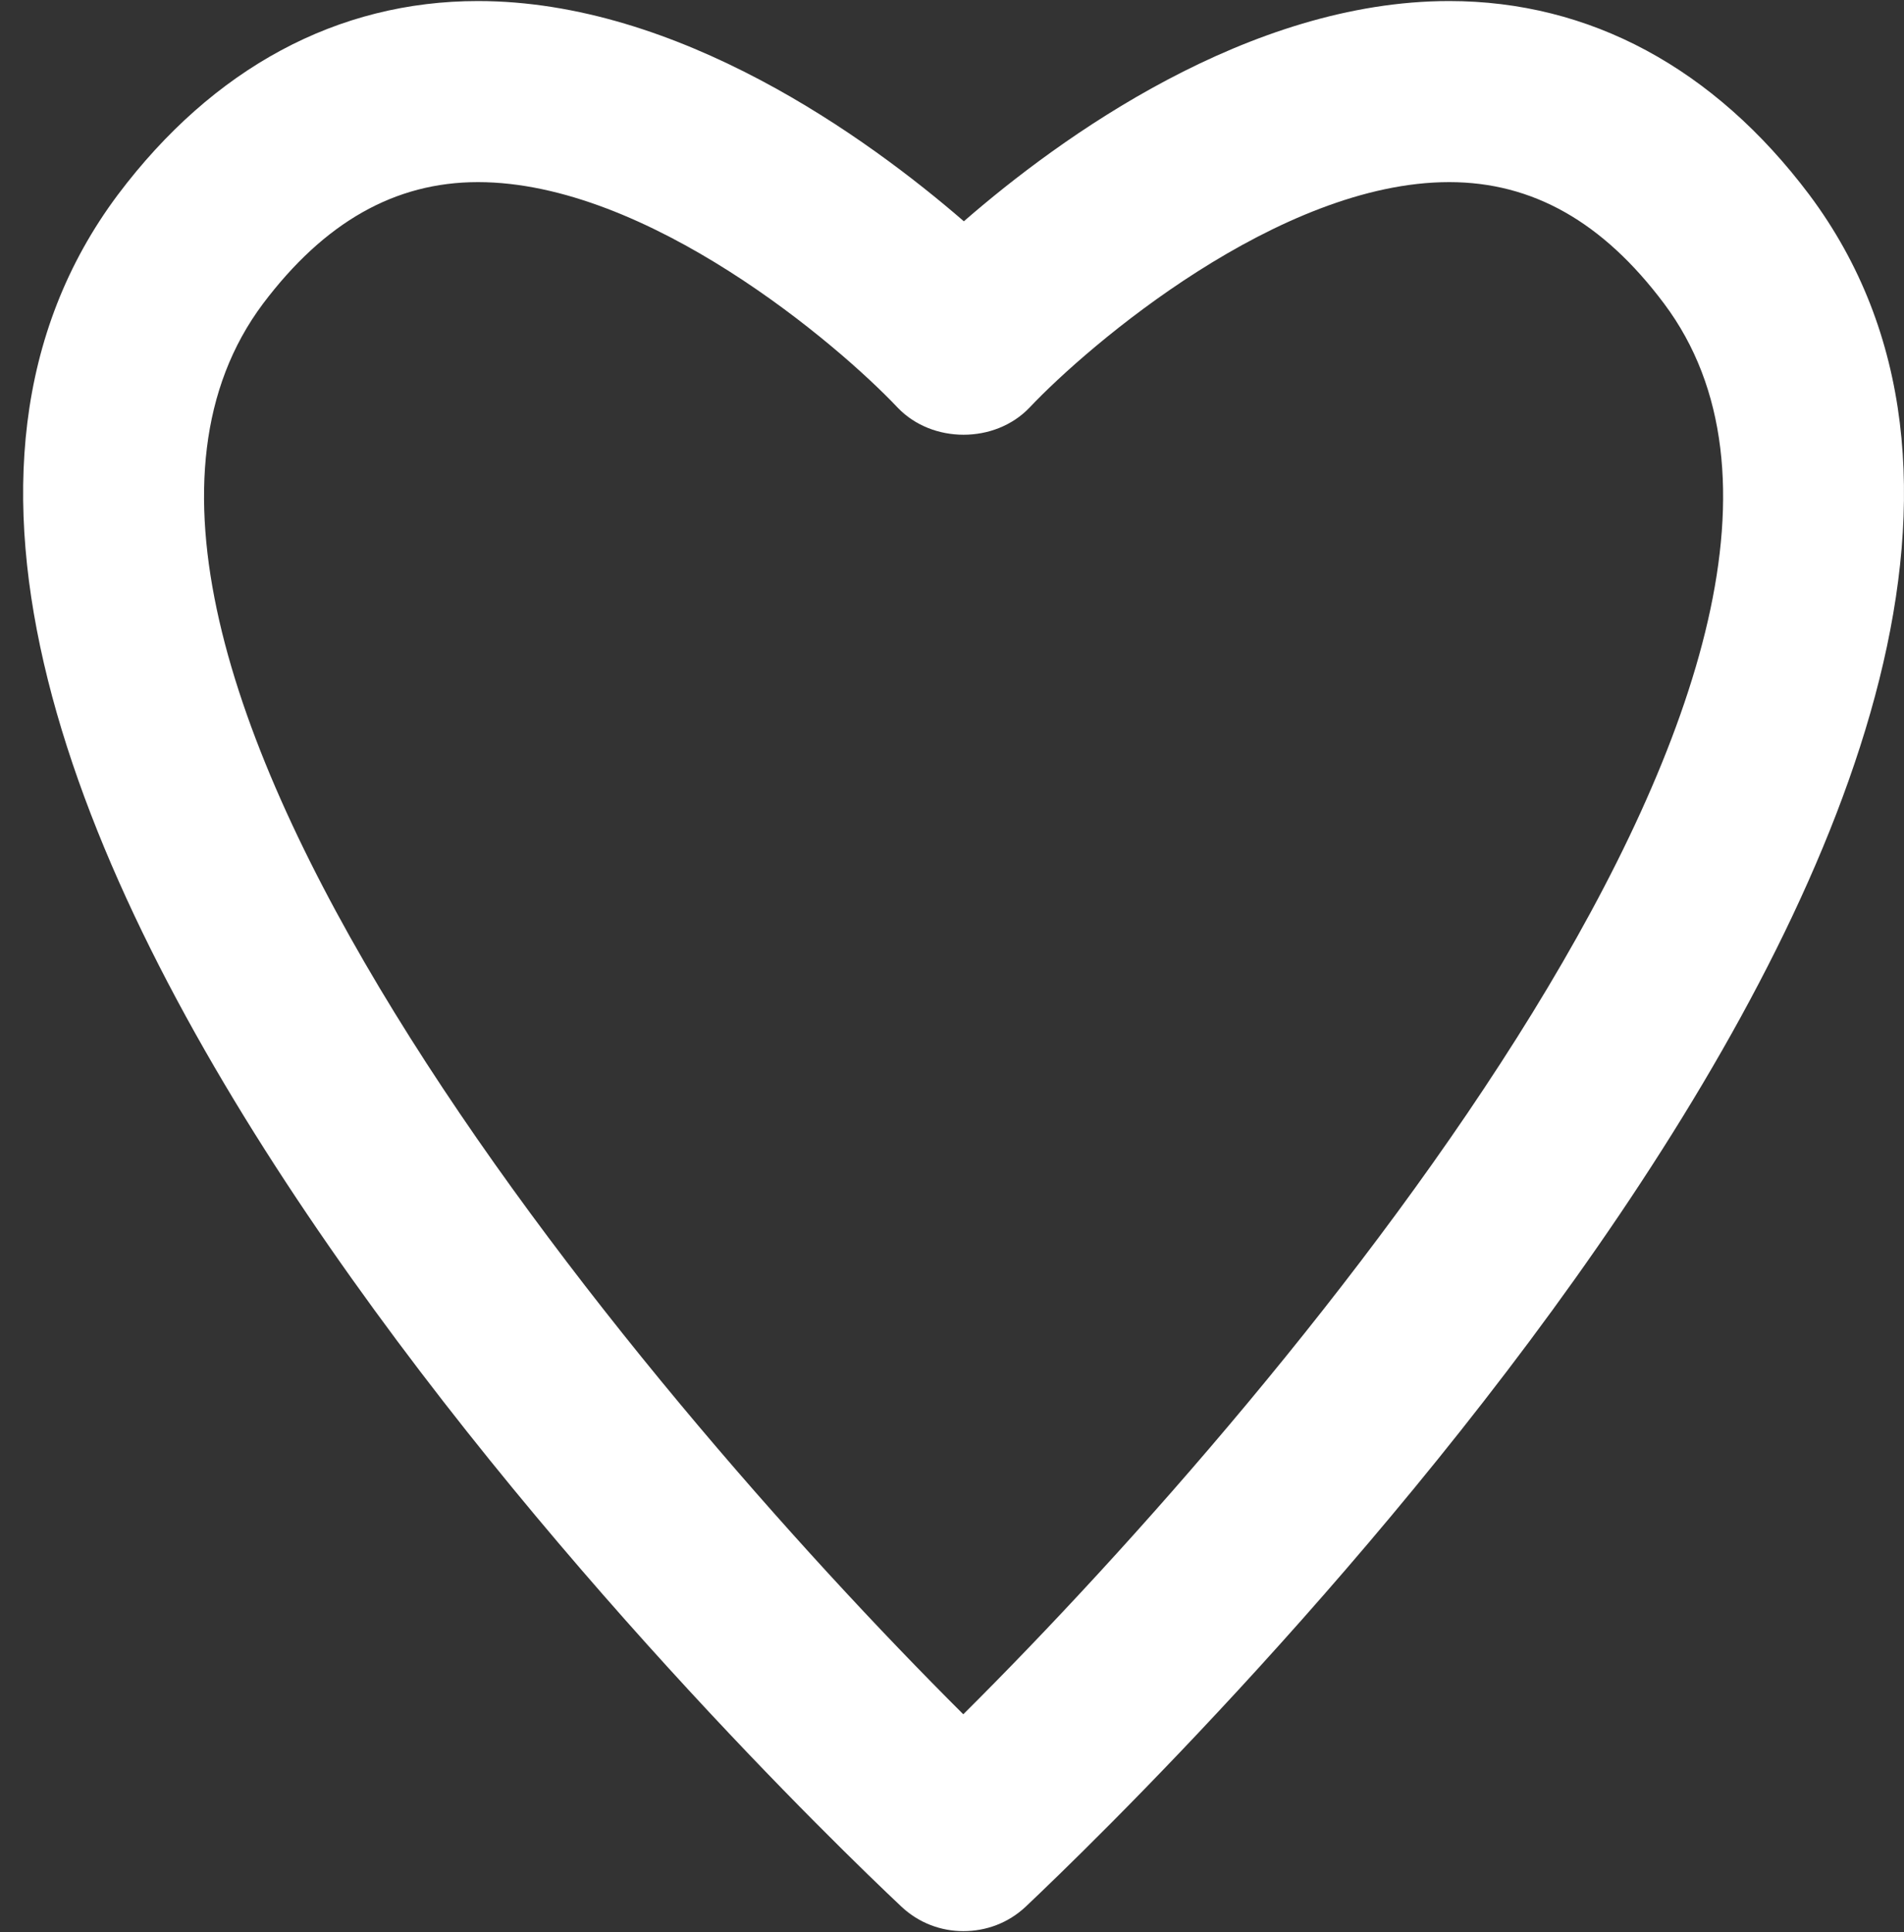<svg width="69" height="70" viewBox="0 0 69 70" fill="none" xmlns="http://www.w3.org/2000/svg">
    <rect x="0" y="0" width="69" height="70" fill="#333333" stroke="none"/>
    <path d="M32.67 69.078C33.307 69.674 34.108 69.962 34.909 69.962C35.731 69.962 36.532 69.674 37.169 69.078C41.649 64.841 80.606 27.144 65.565 7.051C62.113 2.465 57.614 0.038 52.518 0.038C45.244 0.038 38.402 4.994 34.93 8.017C31.437 4.994 24.595 0.038 17.321 0.038C12.226 0.038 7.726 2.465 4.274 7.051C-10.766 27.144 28.17 64.841 32.67 69.078ZM9.534 10.999C11.753 8.058 14.301 6.598 17.321 6.598C23.465 6.598 30.369 12.48 32.526 14.763C33.779 16.079 36.06 16.079 37.313 14.763C39.45 12.501 46.354 6.598 52.518 6.598C55.538 6.598 58.086 8.038 60.305 10.999C69.49 23.257 46.868 50.219 34.909 62.106C22.972 50.219 0.35 23.257 9.534 10.999Z" fill="white"/>
</svg>